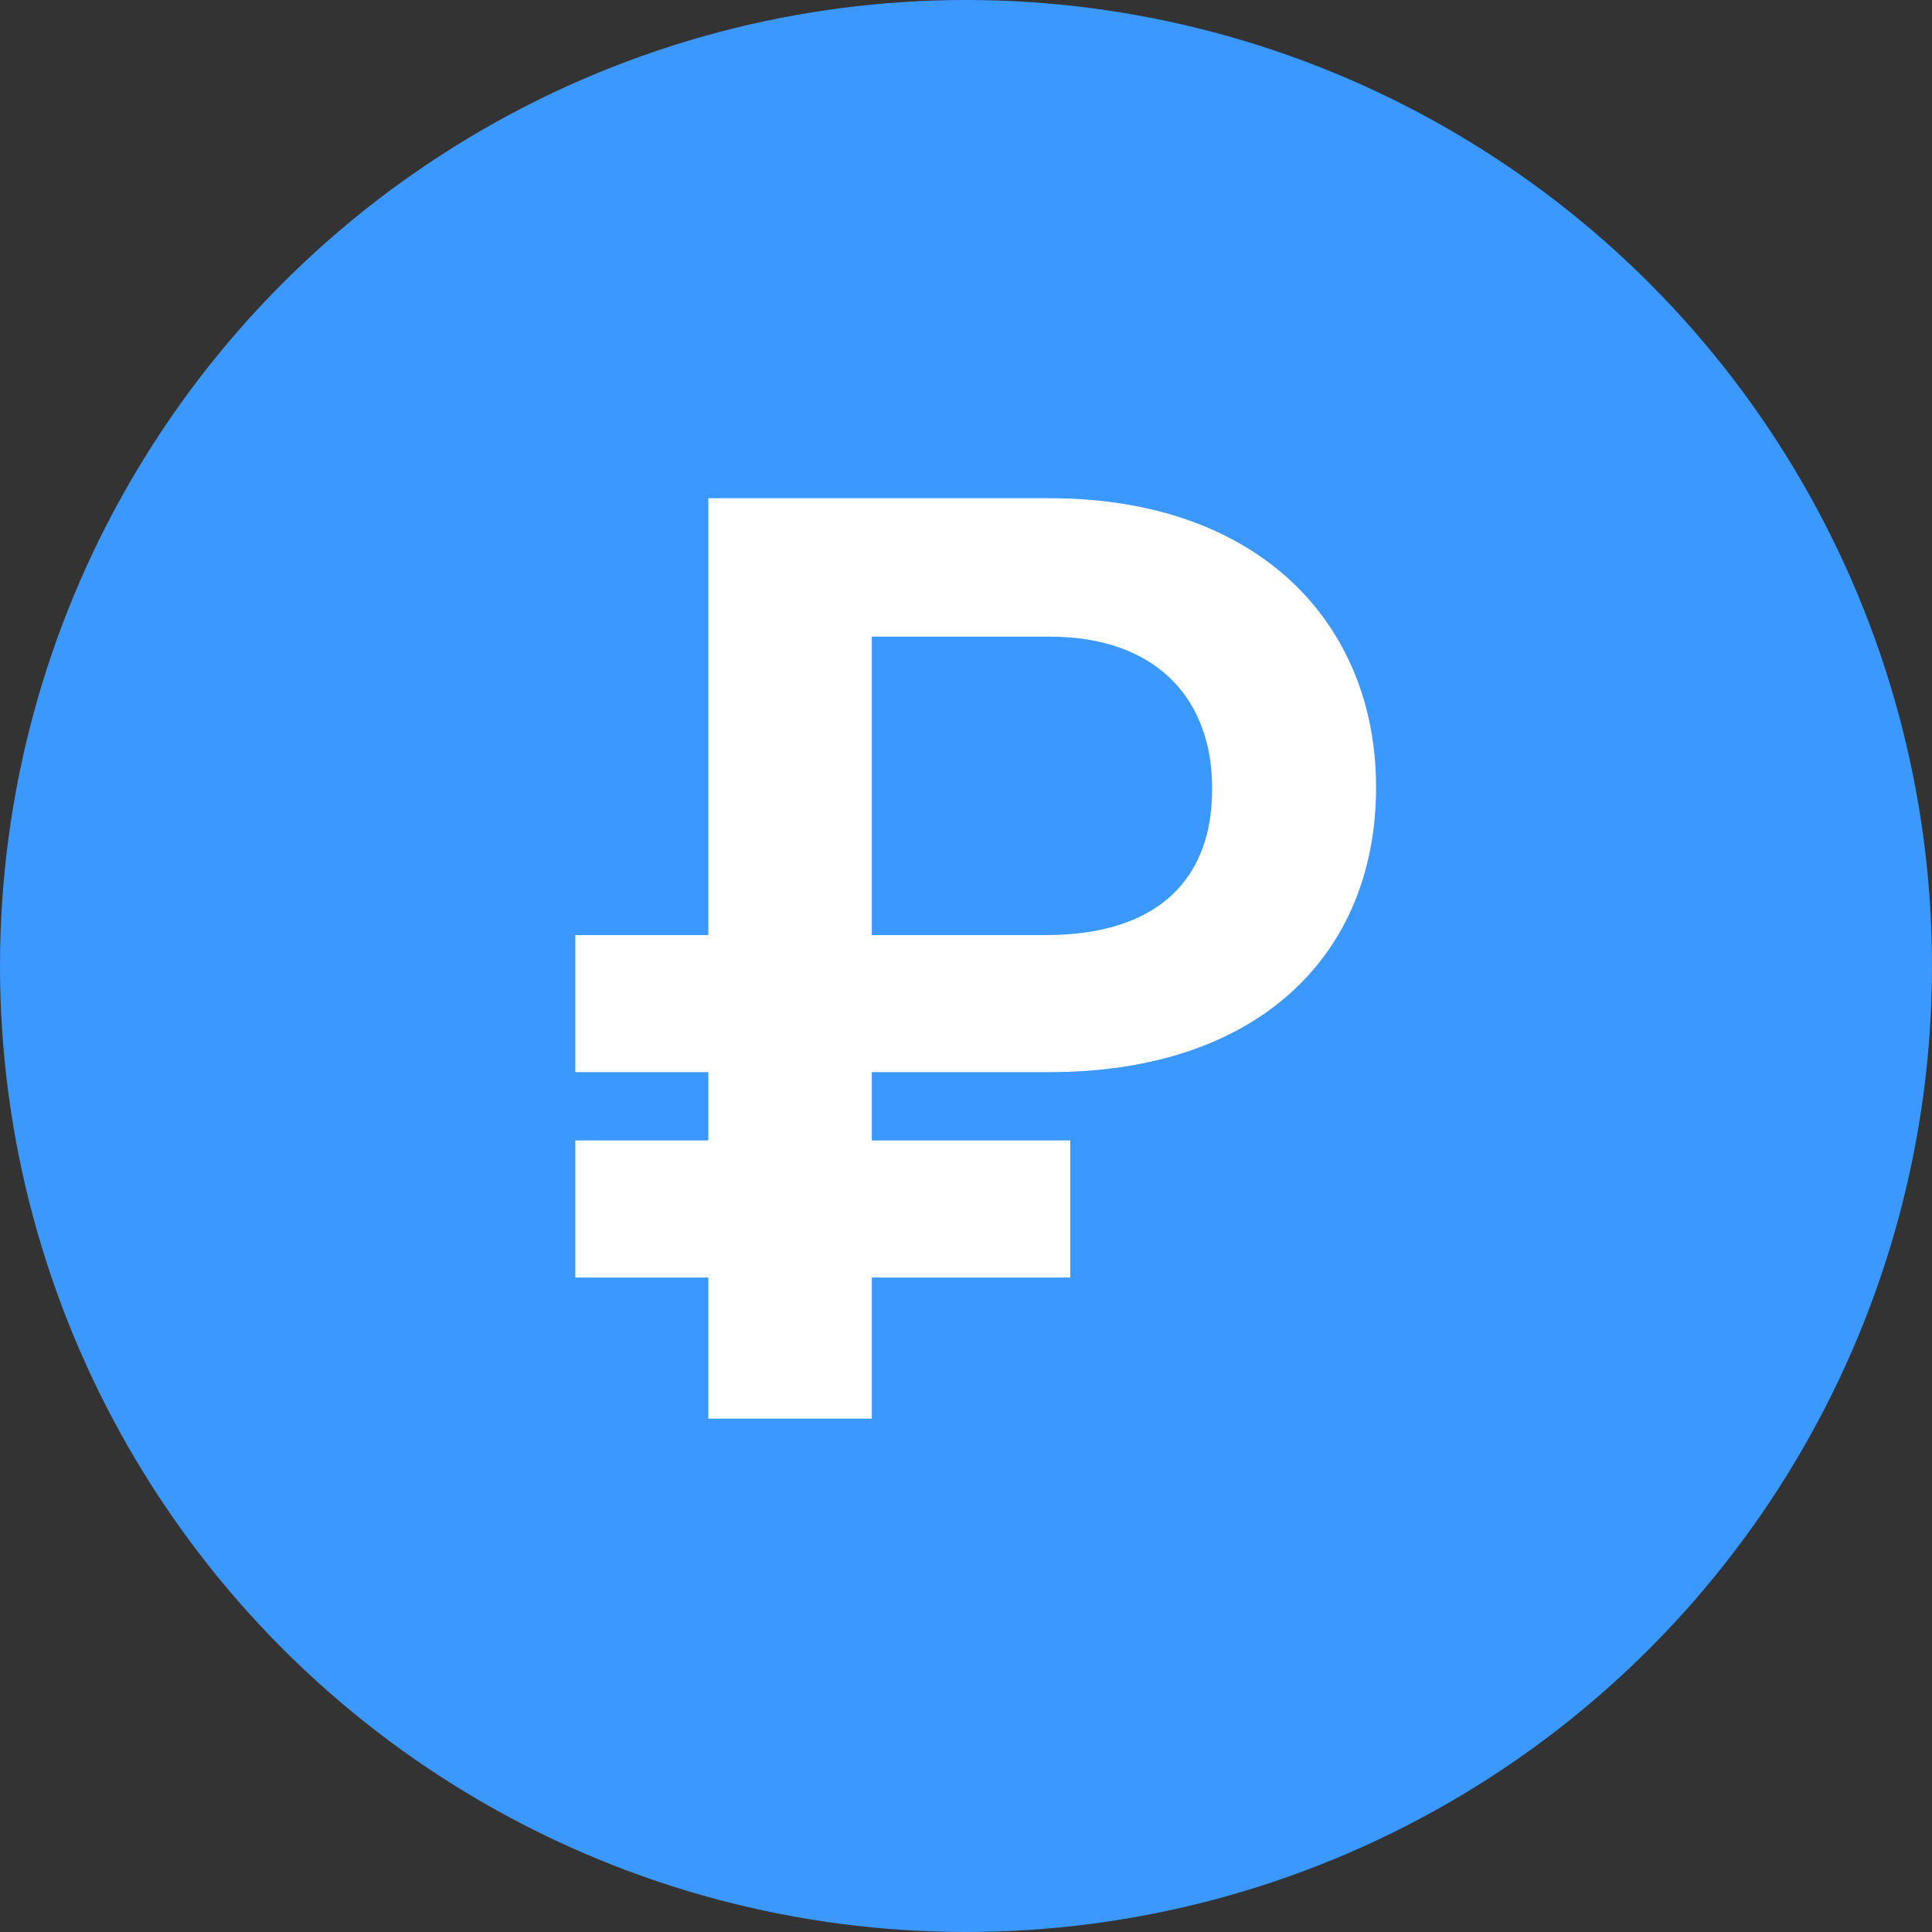 <?xml version="1.0" encoding="UTF-8"?> <svg xmlns="http://www.w3.org/2000/svg" width="80" height="80" fill="none"><rect width="100%" height="100%" fill="#333333" stroke="none"/> <circle cx="40" cy="40" r="40" fill="#3B98FF"></circle> <path d="M43.457 44.395c8.6 0 13.523-4.82 13.523-11.799 0-6.737-4.813-11.966-13.523-11.966H29.33v18.089h-5.508v5.676h5.508v2.829h-5.508V52.9h5.508v5.843h6.77V52.9h8.217v-5.676H36.1v-2.83h7.356zM36.1 38.719V26.362h7.356c4.556 0 6.752 2.717 6.734 6.29.018 3.648-2.141 6.067-6.88 6.067H36.1z" fill="#fff"></path> </svg> 